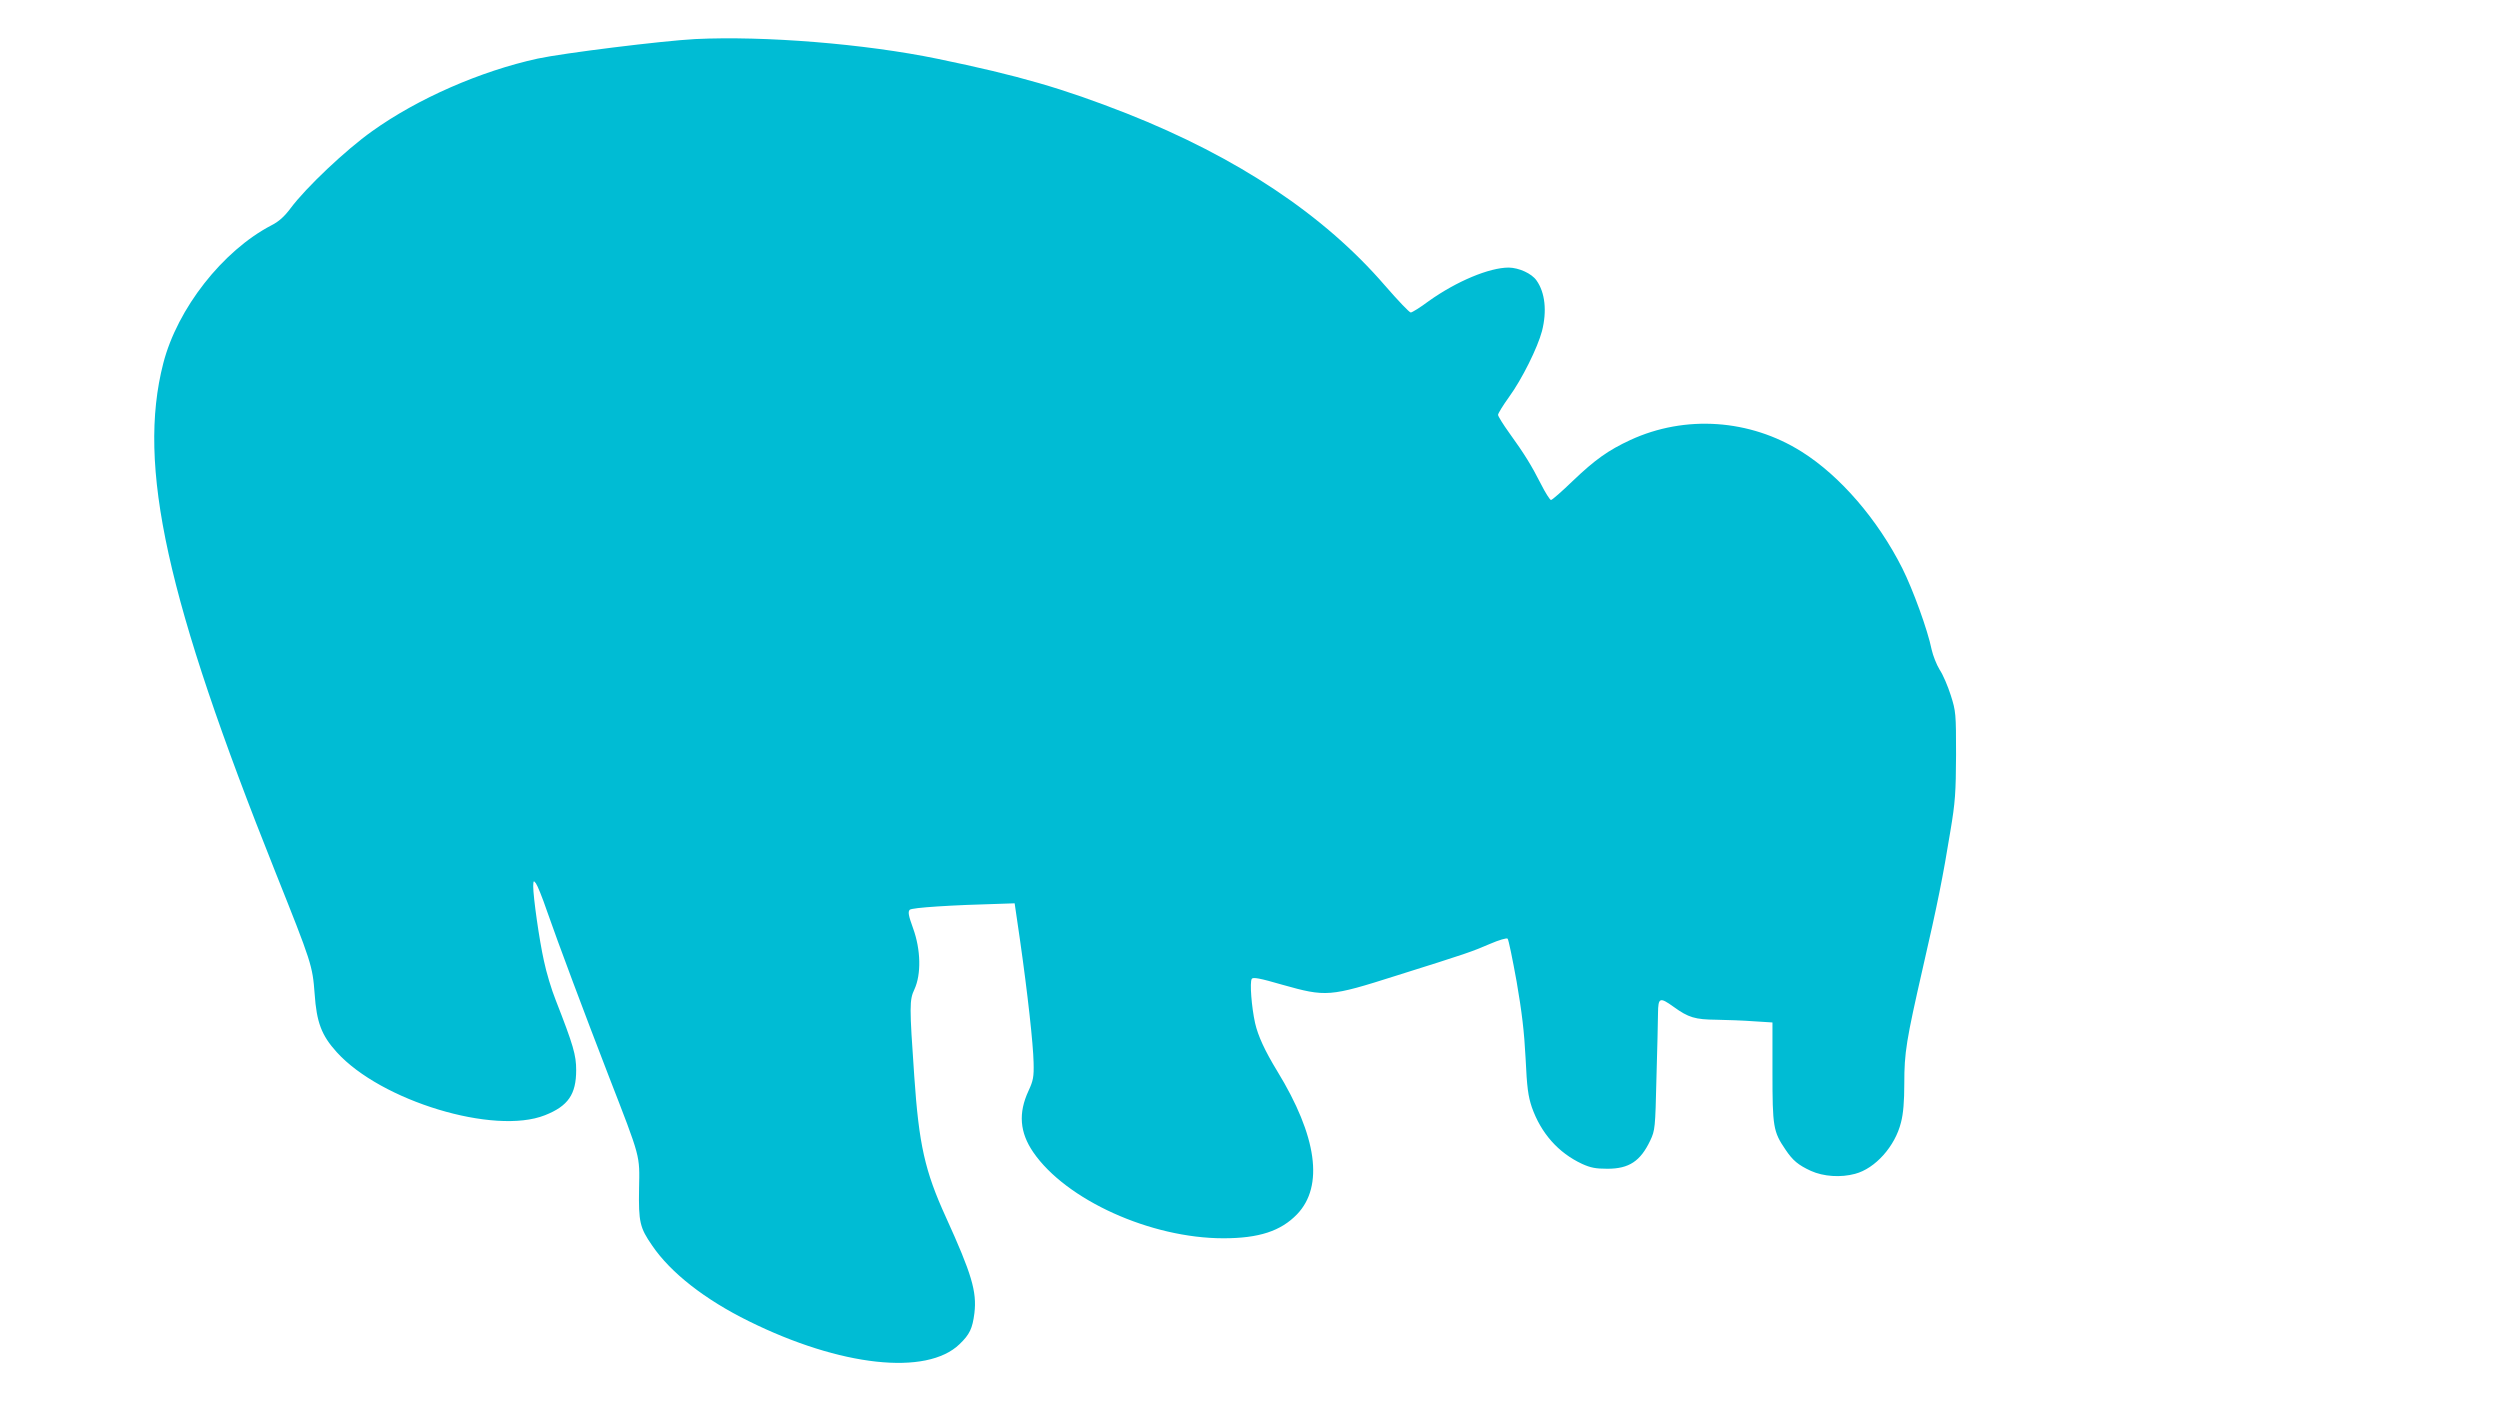 <?xml version="1.0" standalone="no"?>
<!DOCTYPE svg PUBLIC "-//W3C//DTD SVG 20010904//EN"
 "http://www.w3.org/TR/2001/REC-SVG-20010904/DTD/svg10.dtd">
<svg version="1.0" xmlns="http://www.w3.org/2000/svg"
 width="1280pt" height="720pt" viewBox="0 0 1280 720"
 preserveAspectRatio="xMidYMid meet">
<g transform="translate(0,720) scale(0.1,-0.1)"
fill="#00bcd4" stroke="none">
<path d="M3560 7000 c-170 -9 -677 -72 -807 -100 -293 -64 -615 -205 -848
-372 -134 -95 -338 -288 -417 -394 -32 -43 -61 -69 -99 -88 -249 -130 -481
-426 -553 -706 -135 -525 16 -1208 574 -2605 186 -466 190 -478 201 -624 10
-145 35 -212 113 -298 226 -250 807 -426 1066 -323 119 47 160 107 160 231 0
77 -14 126 -105 359 -21 52 -48 142 -60 200 -24 107 -55 327 -55 383 1 29 2
30 14 14 7 -9 33 -72 56 -140 56 -161 195 -532 315 -842 168 -433 160 -406
157 -581 -3 -171 4 -200 67 -291 95 -140 271 -277 494 -387 470 -233 912 -281
1080 -118 52 50 66 80 76 159 13 110 -14 201 -146 491 -108 237 -138 371 -162
722 -25 360 -25 390 1 445 35 76 33 202 -7 312 -24 66 -27 85 -17 95 11 11
209 24 477 31 l60 2 27 -185 c40 -280 68 -536 70 -630 2 -74 -2 -93 -26 -145
-53 -114 -45 -213 24 -314 168 -245 602 -441 974 -441 182 0 294 37 377 123
138 144 102 400 -101 732 -64 105 -99 181 -114 247 -18 81 -28 209 -17 226 6
10 40 4 157 -30 224 -63 241 -62 584 47 366 115 382 121 478 162 46 20 87 32
91 27 5 -5 25 -103 46 -219 27 -156 39 -257 46 -393 7 -151 13 -194 32 -251
47 -133 135 -233 257 -290 44 -20 70 -25 130 -25 111 0 169 39 219 144 25 53
26 64 32 320 4 146 8 295 8 333 1 80 9 83 80 32 76 -55 110 -65 218 -66 54 -1
141 -4 193 -8 l95 -6 0 -255 c0 -279 4 -304 66 -395 38 -57 66 -80 131 -110
64 -29 153 -35 226 -15 103 27 205 141 235 263 12 45 17 108 17 200 0 159 10
219 95 592 75 326 103 466 141 700 25 148 28 198 29 390 0 212 -1 223 -27 305
-15 47 -40 106 -57 131 -16 26 -34 72 -41 103 -20 100 -96 308 -150 416 -126
250 -318 473 -515 597 -265 167 -597 190 -878 60 -112 -52 -180 -100 -294
-209 -56 -54 -106 -98 -112 -98 -5 0 -29 37 -52 83 -48 94 -82 150 -162 261
-31 43 -57 85 -57 92 0 7 25 48 56 91 67 92 147 254 169 338 26 102 16 197
-28 259 -25 36 -90 65 -142 66 -100 0 -267 -70 -409 -171 -44 -33 -86 -59 -93
-59 -7 0 -66 62 -132 138 -312 362 -756 657 -1322 881 -329 129 -549 193 -969
280 -373 77 -887 118 -1240 101z"/>
</g>
</svg>
